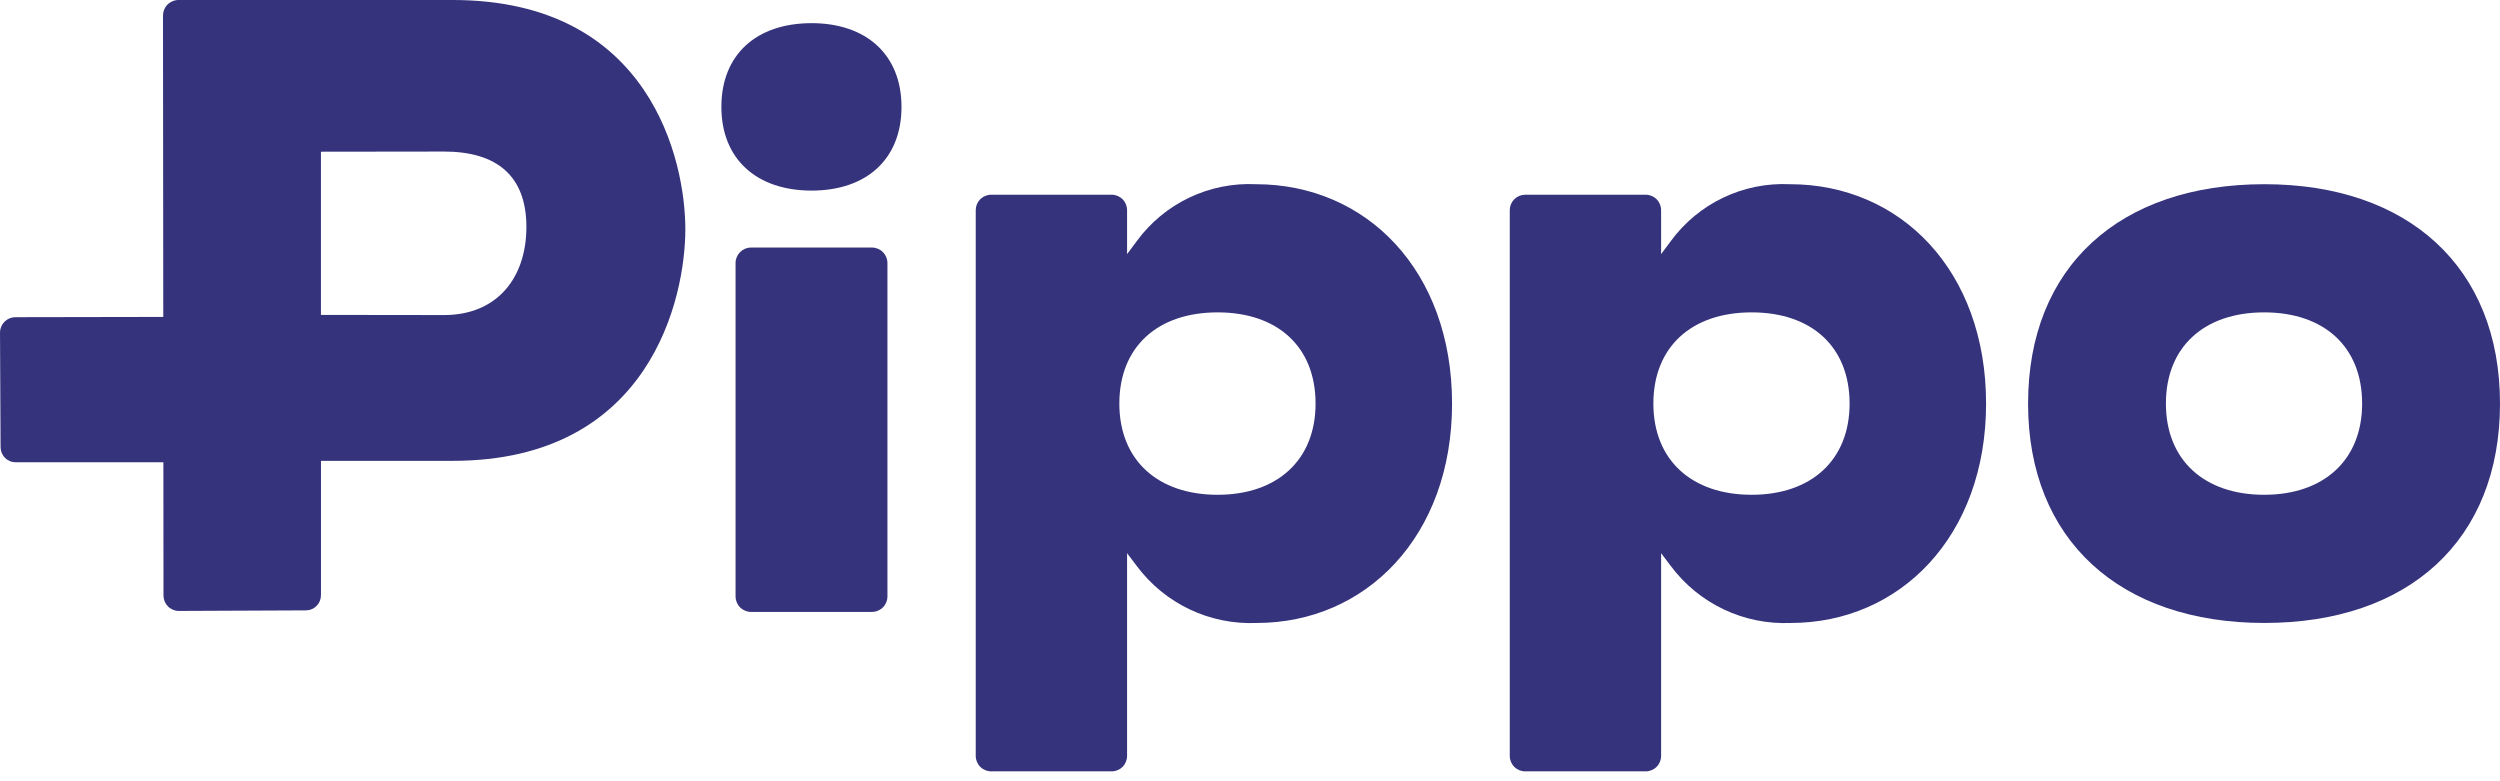 <svg width="160" height="50" viewBox="0 0 160 50" fill="none" xmlns="http://www.w3.org/2000/svg">
<g clip-path="url(#clip0_321_2)">
<path d="M80.37 11.789C78.899 11.72 77.433 12.016 76.104 12.652C74.775 13.287 73.624 14.241 72.754 15.43C72.688 15.516 72.133 16.265 72.133 16.265V13.449C72.133 13.187 72.029 12.936 71.844 12.751C71.659 12.566 71.408 12.462 71.146 12.462H63.434C63.172 12.462 62.922 12.566 62.736 12.751C62.551 12.936 62.447 13.187 62.447 13.449V48.38C62.447 48.642 62.551 48.893 62.736 49.078C62.922 49.263 63.172 49.367 63.434 49.367H71.146C71.408 49.367 71.659 49.263 71.844 49.078C72.029 48.893 72.133 48.642 72.133 48.38V35.403C72.133 35.403 72.688 36.139 72.754 36.225C73.639 37.411 74.8 38.364 76.136 38.999C77.473 39.634 78.945 39.933 80.423 39.87C87.415 39.87 92.932 34.327 92.932 25.83C92.932 17.333 87.467 11.789 80.37 11.789ZM77.927 31.666C74.094 31.666 71.638 29.448 71.638 25.829C71.638 22.21 74.071 19.992 77.927 19.992C81.783 19.992 84.196 22.21 84.196 25.829C84.196 29.448 81.74 31.666 77.927 31.666Z" fill="#36337D"/>
<path d="M144.923 11.789C135.65 11.789 129.797 17.074 129.797 25.829C129.797 34.584 135.703 39.869 144.923 39.869C154.143 39.869 160 34.584 160 25.829C160 17.074 154.094 11.789 144.923 11.789ZM144.907 31.666C141.074 31.666 138.618 29.448 138.618 25.829C138.618 22.21 141.051 19.992 144.907 19.992C148.763 19.992 151.176 22.21 151.176 25.829C151.176 29.448 148.72 31.666 144.907 31.666Z" fill="#36337D"/>
<path d="M114.548 11.789C113.077 11.72 111.611 12.016 110.282 12.652C108.953 13.287 107.802 14.241 106.932 15.43C106.866 15.516 106.311 16.265 106.311 16.265V13.449C106.311 13.187 106.207 12.936 106.022 12.751C105.837 12.566 105.586 12.462 105.324 12.462H97.612C97.35 12.462 97.099 12.566 96.914 12.751C96.729 12.936 96.625 13.187 96.625 13.449V48.38C96.625 48.642 96.729 48.893 96.914 49.078C97.099 49.263 97.35 49.367 97.612 49.367H105.324C105.586 49.367 105.837 49.263 106.022 49.078C106.207 48.893 106.311 48.642 106.311 48.38V35.403C106.311 35.403 106.866 36.139 106.932 36.225C107.817 37.411 108.978 38.364 110.314 38.999C111.651 39.634 113.123 39.933 114.601 39.87C121.593 39.87 127.109 34.327 127.109 25.83C127.109 17.333 121.645 11.789 114.548 11.789ZM112.105 31.666C108.272 31.666 105.816 29.448 105.816 25.829C105.816 22.21 108.249 19.992 112.105 19.992C115.961 19.992 118.374 22.21 118.374 25.829C118.374 29.448 115.918 31.666 112.105 31.666V31.666Z" fill="#36337D"/>
<path d="M28.972 0H11.383C11.121 0.011 10.874 0.125 10.696 0.318C10.518 0.51 10.423 0.765 10.432 1.027L10.449 20.283L0.988 20.3C0.727 20.299 0.477 20.402 0.292 20.586C0.107 20.77 0.002 21.019 0.001 21.28L0.037 28.625C0.038 28.753 0.064 28.88 0.114 28.998C0.165 29.116 0.238 29.222 0.33 29.312C0.421 29.401 0.53 29.471 0.649 29.518C0.769 29.566 0.896 29.588 1.024 29.586H10.456L10.463 38.113C10.462 38.374 10.565 38.624 10.749 38.809C10.932 38.994 11.182 39.099 11.443 39.1L19.581 39.064C19.709 39.063 19.836 39.037 19.954 38.986C20.072 38.936 20.178 38.863 20.268 38.771C20.357 38.679 20.427 38.571 20.474 38.452C20.521 38.333 20.544 38.205 20.542 38.077V29.494H28.973C41.673 29.494 43.862 18.999 43.862 14.671C43.862 10.343 41.669 0 28.972 0ZM28.414 20.164C27.533 20.164 24.155 20.157 20.54 20.154V9.709C24.317 9.702 27.819 9.699 28.414 9.699C31.831 9.699 33.689 11.284 33.689 14.525C33.689 17.766 31.83 20.164 28.414 20.164Z" fill="#36337D"/>
<path d="M51.942 1.482C48.403 1.482 46.168 3.499 46.168 6.84C46.168 10.181 48.423 12.198 51.942 12.198C55.461 12.198 57.696 10.181 57.696 6.84C57.696 3.499 55.442 1.482 51.942 1.482Z" fill="#36337D"/>
<path d="M48.066 15.843H55.806C56.068 15.843 56.32 15.948 56.506 16.133C56.691 16.319 56.796 16.57 56.796 16.833V38.173C56.796 38.435 56.691 38.687 56.506 38.873C56.32 39.058 56.068 39.163 55.806 39.163H48.066C47.803 39.163 47.552 39.058 47.366 38.873C47.181 38.687 47.076 38.435 47.076 38.173V16.833C47.076 16.57 47.181 16.319 47.366 16.133C47.552 15.948 47.803 15.843 48.066 15.843Z" fill="#36337D"/>
</g>
<defs>
<clipPath id="clip0_321_2">
<rect width="160" height="49.367" fill="white"/>
</clipPath>
</defs>
</svg>
